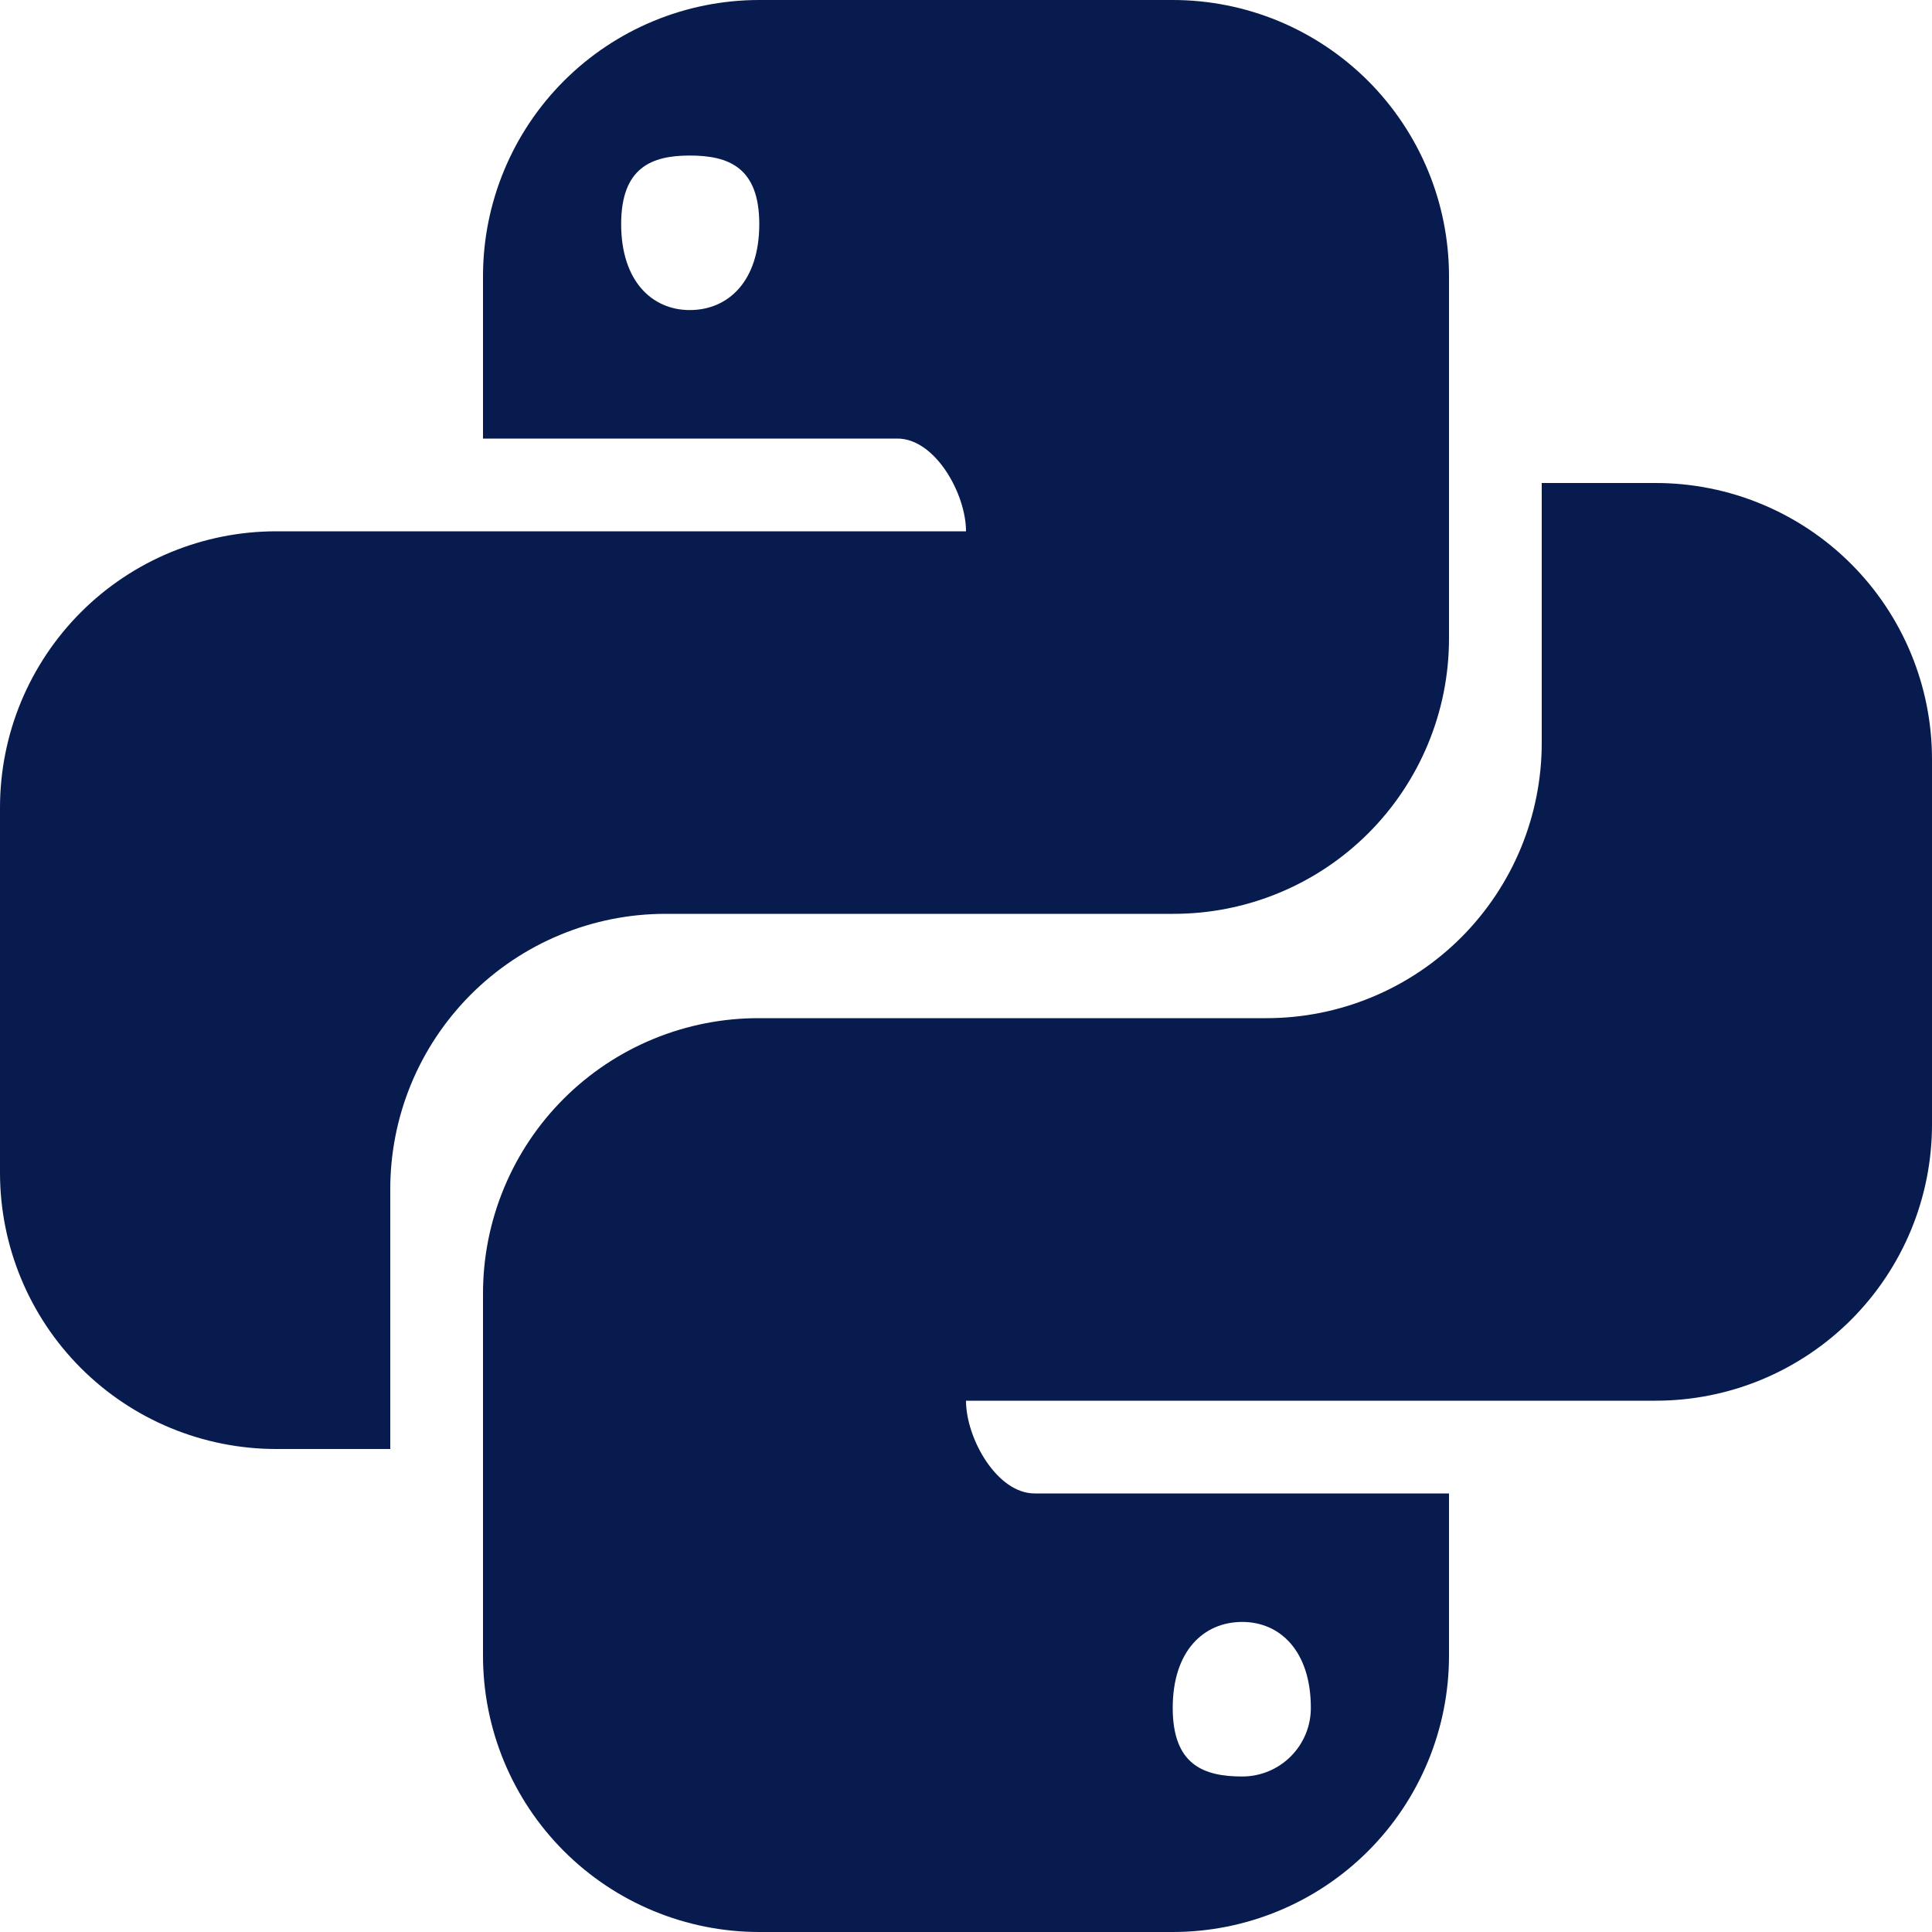 <?xml version="1.0" encoding="UTF-8"?> <svg xmlns="http://www.w3.org/2000/svg" width="49" height="49" viewBox="0 0 49 49" fill="none"> <path d="M41.993 12.25C43.851 12.25 45.634 12.988 46.948 14.302C48.262 15.616 49 17.399 49 19.257V28.518C49 29.438 48.819 30.349 48.467 31.2C48.114 32.05 47.598 32.822 46.948 33.473C46.297 34.123 45.525 34.639 44.675 34.992C43.824 35.344 42.913 35.525 41.993 35.525H24.5C24.5 36.48 25.284 37.877 26.239 37.877H36.75V41.993C36.75 43.851 36.012 45.634 34.698 46.948C33.384 48.262 31.601 49 29.743 49H19.257C17.399 49 15.616 48.262 14.302 46.948C12.988 45.634 12.25 43.851 12.25 41.993V32.806C12.25 31.887 12.431 30.977 12.784 30.128C13.136 29.279 13.653 28.508 14.304 27.859C14.955 27.211 15.727 26.697 16.577 26.348C17.427 25.998 18.338 25.82 19.257 25.823H32.12C33.038 25.823 33.949 25.642 34.797 25.289C35.646 24.937 36.417 24.42 37.066 23.769C37.714 23.118 38.228 22.346 38.578 21.496C38.927 20.646 39.105 19.735 39.102 18.816V12.25H41.993ZM31.507 41.136C30.527 41.136 29.743 41.87 29.743 43.316C29.743 44.761 30.527 45.056 31.507 45.056C31.735 45.056 31.962 45.011 32.173 44.923C32.384 44.836 32.575 44.708 32.737 44.546C32.898 44.385 33.027 44.193 33.114 43.982C33.202 43.771 33.246 43.544 33.246 43.316C33.246 41.87 32.462 41.136 31.507 41.136ZM7.007 36.75C5.149 36.75 3.366 36.012 2.052 34.698C0.738 33.384 0 31.601 0 29.743V20.482C0 19.562 0.181 18.651 0.533 17.8C0.886 16.95 1.402 16.178 2.052 15.527C3.366 14.213 5.149 13.475 7.007 13.475H24.5C24.5 12.52 23.716 11.123 22.761 11.123H12.25V7.007C12.25 5.149 12.988 3.366 14.302 2.052C15.616 0.738 17.399 0 19.257 0H29.743C30.663 0 31.574 0.181 32.425 0.533C33.275 0.886 34.047 1.402 34.698 2.052C35.348 2.703 35.864 3.475 36.217 4.326C36.569 5.176 36.75 6.087 36.75 7.007V16.195C36.75 17.113 36.569 18.023 36.216 18.872C35.864 19.721 35.347 20.492 34.696 21.141C34.045 21.789 33.273 22.303 32.423 22.652C31.573 23.002 30.662 23.18 29.743 23.177H16.881C15.961 23.177 15.052 23.358 14.203 23.711C13.354 24.063 12.583 24.58 11.934 25.231C11.286 25.882 10.772 26.654 10.422 27.504C10.073 28.354 9.895 29.265 9.898 30.184V36.75H7.007ZM17.493 7.864C18.473 7.864 19.257 7.13 19.257 5.684C19.257 4.239 18.473 3.945 17.493 3.945C16.538 3.945 15.754 4.239 15.754 5.684C15.754 7.13 16.538 7.864 17.493 7.864Z" fill="#071B4E"></path> </svg> 